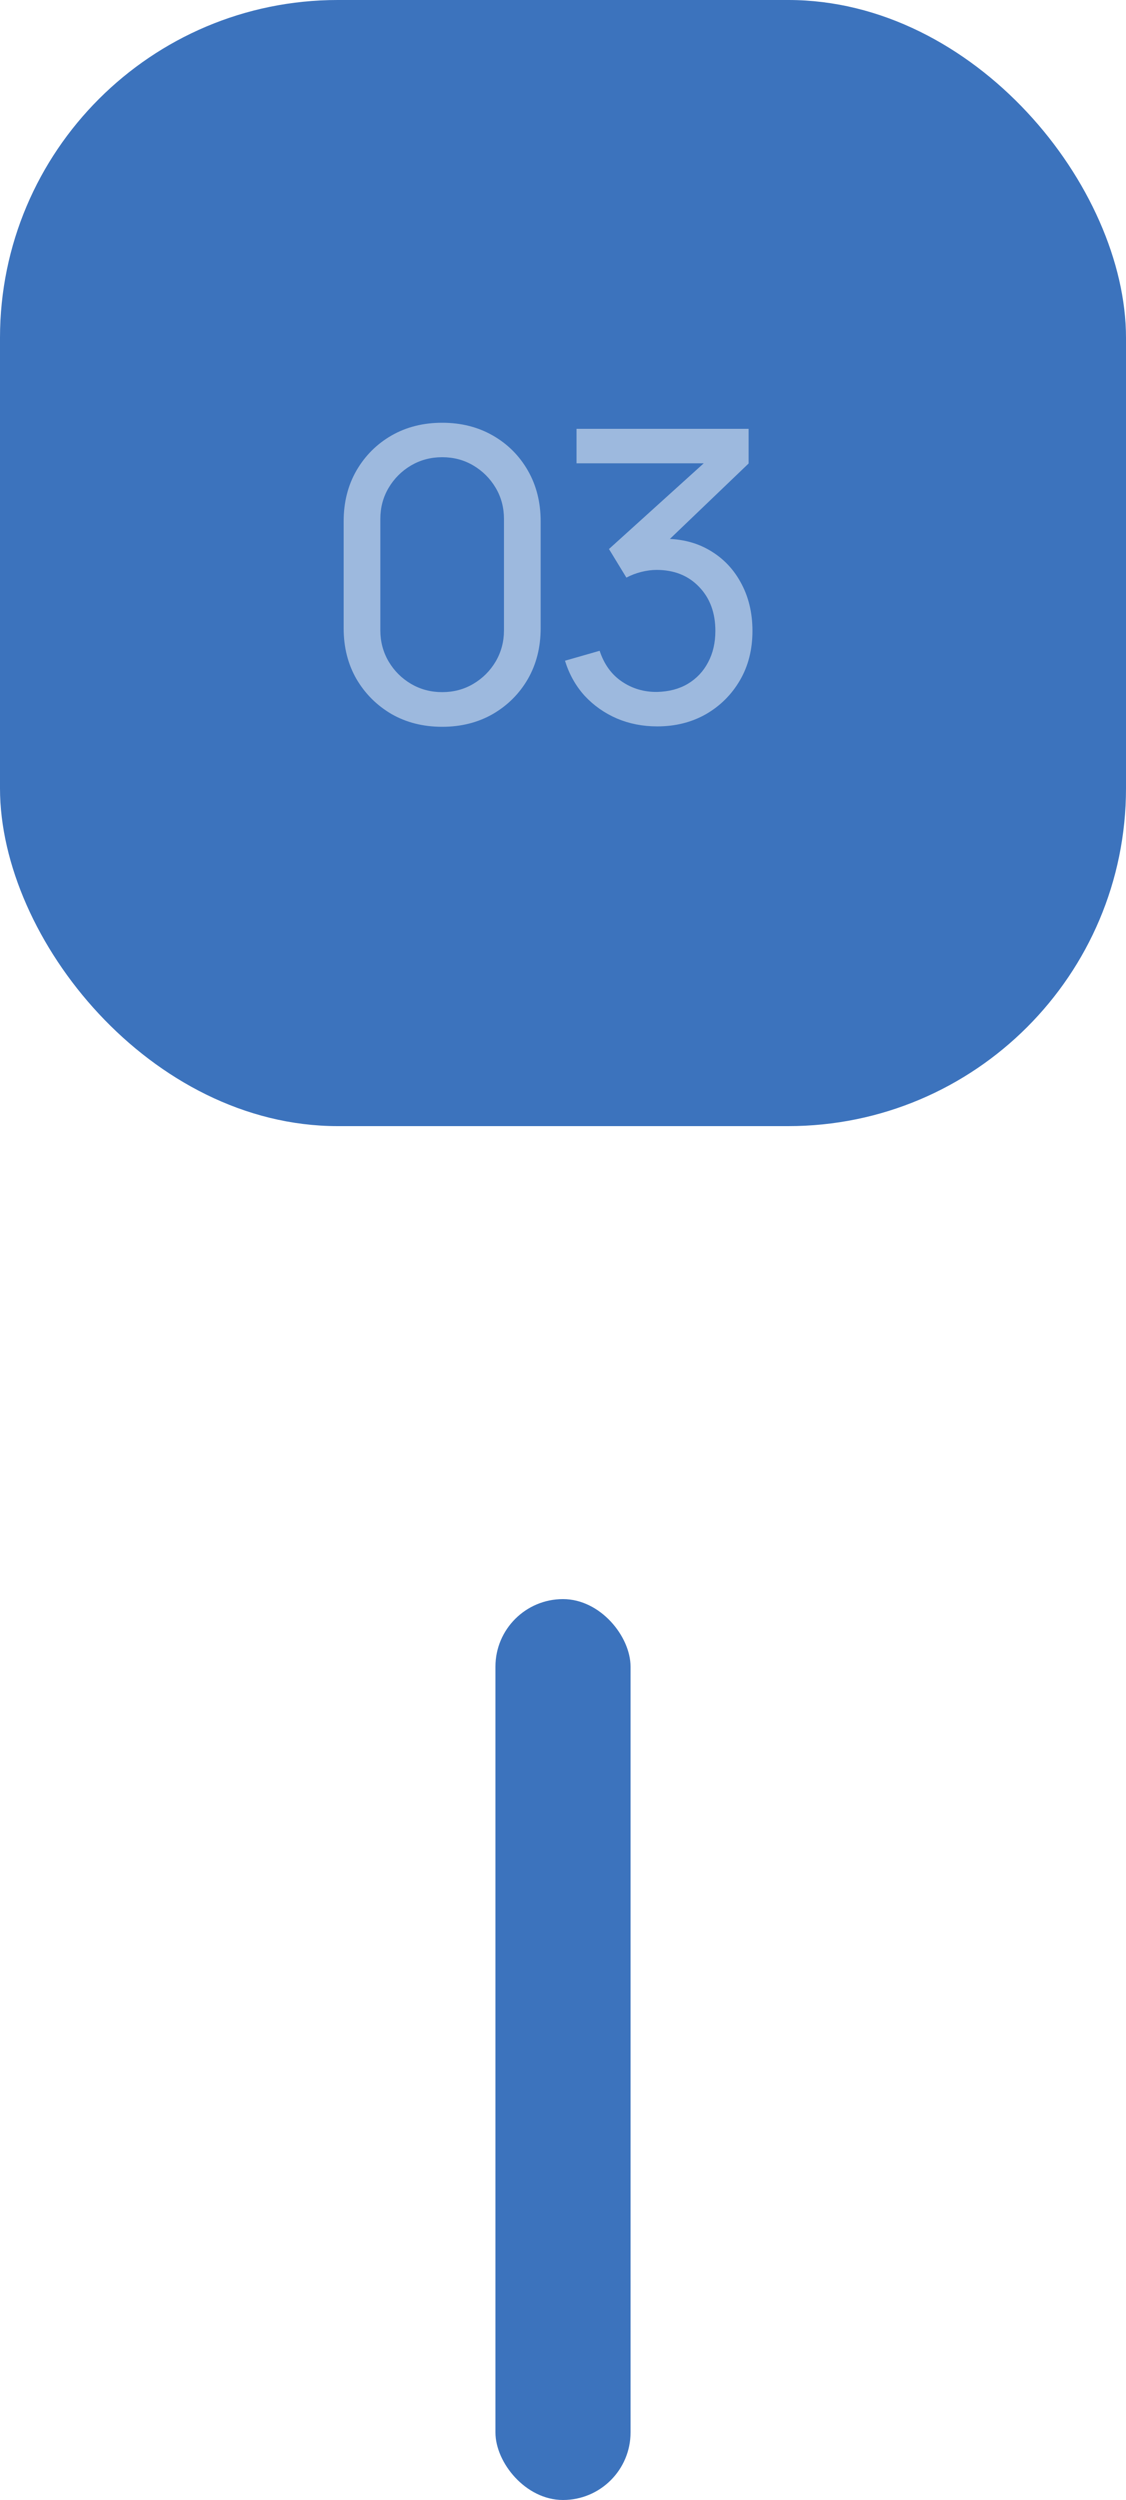 <?xml version="1.0" encoding="UTF-8"?> <svg xmlns="http://www.w3.org/2000/svg" width="50" height="111" viewBox="0 0 50 111" fill="none"><rect width="50" height="50" rx="15" fill="#3C73BD"></rect><rect x="22" y="71" width="6" height="40" rx="3" fill="#3C73BD"></rect><path d="M19.634 32.27C18.794 32.27 18.044 32.081 17.384 31.703C16.73 31.319 16.211 30.8 15.827 30.146C15.449 29.486 15.26 28.736 15.26 27.896V23.144C15.26 22.304 15.449 21.554 15.827 20.894C16.211 20.234 16.73 19.715 17.384 19.337C18.044 18.959 18.794 18.77 19.634 18.77C20.474 18.77 21.224 18.959 21.884 19.337C22.544 19.715 23.063 20.234 23.441 20.894C23.819 21.554 24.008 22.304 24.008 23.144V27.896C24.008 28.736 23.819 29.486 23.441 30.146C23.063 30.8 22.544 31.319 21.884 31.703C21.224 32.081 20.474 32.27 19.634 32.27ZM19.634 30.731C20.144 30.731 20.606 30.608 21.02 30.362C21.434 30.116 21.764 29.786 22.01 29.372C22.256 28.952 22.379 28.49 22.379 27.986V23.045C22.379 22.535 22.256 22.073 22.01 21.659C21.764 21.245 21.434 20.915 21.02 20.669C20.606 20.423 20.144 20.3 19.634 20.3C19.13 20.3 18.668 20.423 18.248 20.669C17.834 20.915 17.504 21.245 17.258 21.659C17.012 22.073 16.889 22.535 16.889 23.045V27.986C16.889 28.49 17.012 28.952 17.258 29.372C17.504 29.786 17.834 30.116 18.248 30.362C18.668 30.608 19.13 30.731 19.634 30.731ZM29.183 32.252C28.541 32.252 27.944 32.135 27.392 31.901C26.84 31.661 26.363 31.325 25.961 30.893C25.565 30.455 25.274 29.936 25.088 29.336L26.627 28.895C26.825 29.495 27.155 29.951 27.617 30.263C28.079 30.575 28.598 30.728 29.174 30.722C29.702 30.71 30.158 30.59 30.542 30.362C30.932 30.128 31.232 29.81 31.442 29.408C31.658 29.006 31.766 28.541 31.766 28.013C31.766 27.209 31.526 26.558 31.046 26.06C30.566 25.556 29.936 25.304 29.156 25.304C28.94 25.304 28.712 25.334 28.472 25.394C28.238 25.454 28.019 25.538 27.815 25.646L27.041 24.377L31.847 20.03L32.054 20.57H25.601V19.04H33.242V20.579L29.147 24.503L29.129 23.936C29.987 23.876 30.737 24.017 31.379 24.359C32.021 24.701 32.519 25.19 32.873 25.826C33.233 26.462 33.413 27.191 33.413 28.013C33.413 28.841 33.227 29.573 32.855 30.209C32.483 30.845 31.979 31.346 31.343 31.712C30.707 32.072 29.987 32.252 29.183 32.252Z" fill="#9DB9DE"></path></svg> 
